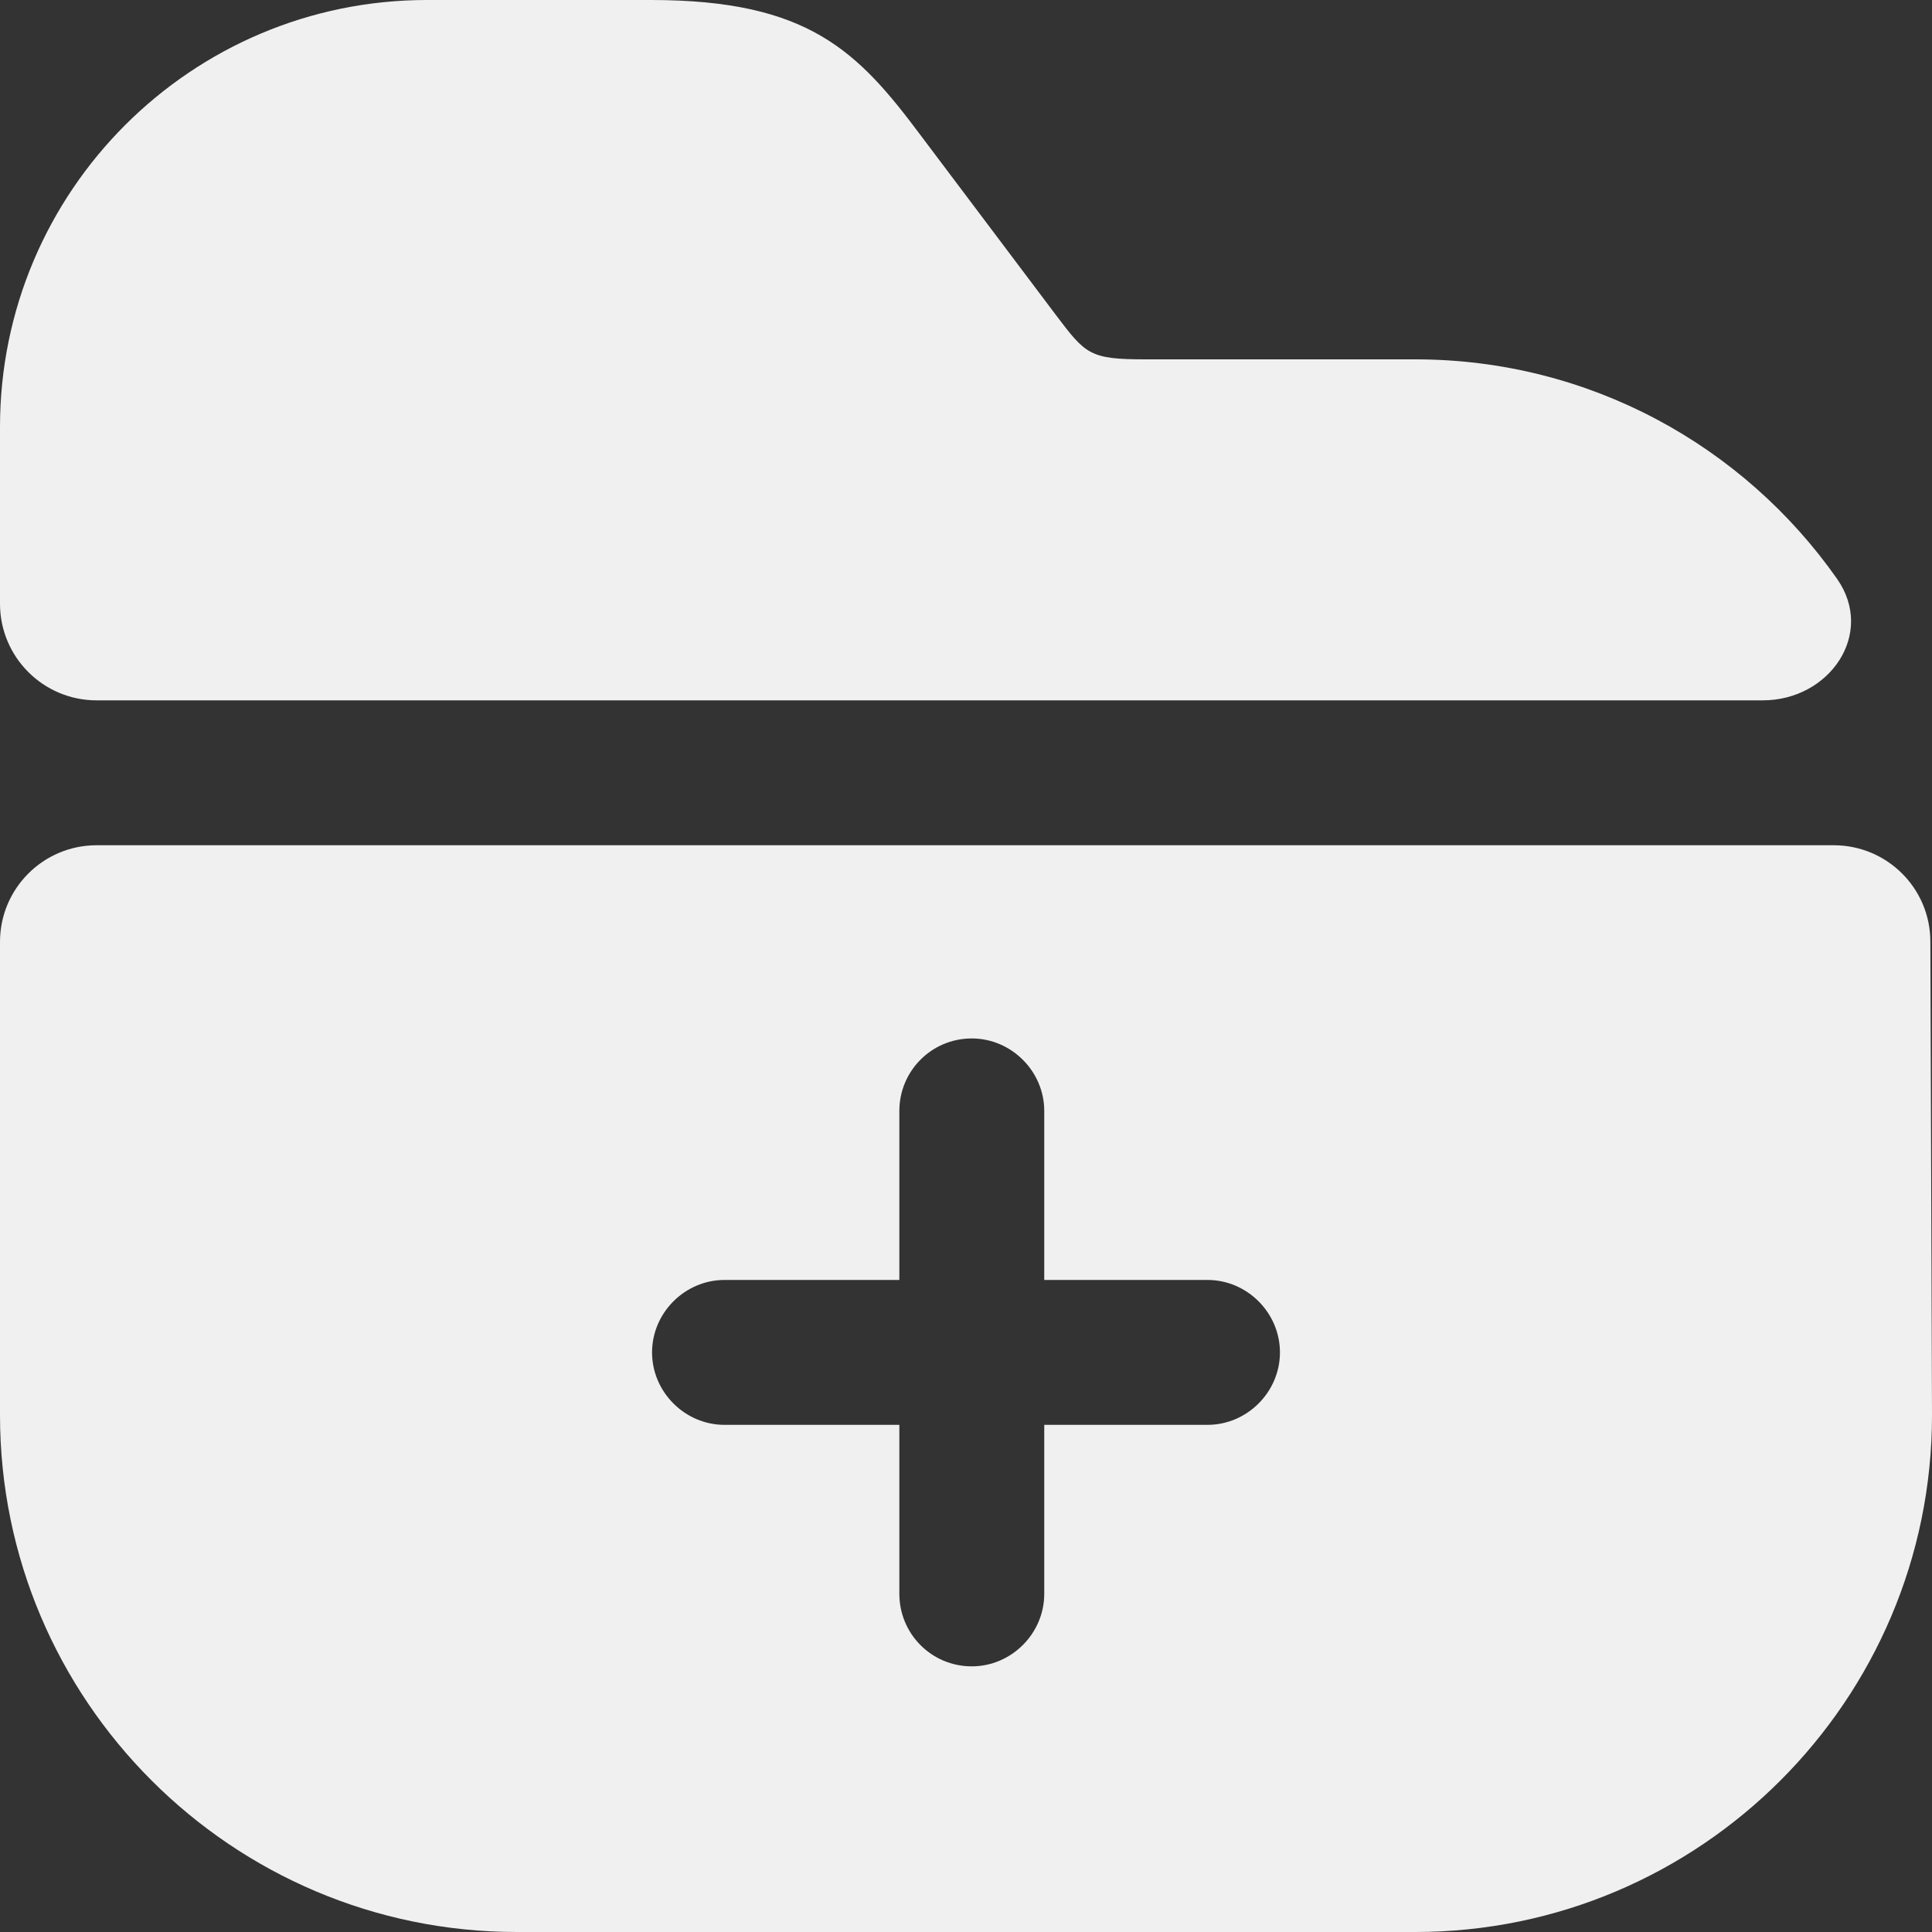 <?xml version="1.0" encoding="UTF-8"?> <svg xmlns="http://www.w3.org/2000/svg" width="20" height="20" viewBox="0 0 20 20" fill="none"><rect x="0" y="0" width="20" height="20" fill="#333333" stroke="none"/><path d="M19.017 5.992C19.415 6.558 18.941 7.25 18.248 7.25H1C0.448 7.25 0 6.802 0 6.25V4.42C0 1.98 1.98 0 4.42 0H6.74C8.37 0 8.88 0.53 9.53 1.4L10.93 3.26C11.24 3.67 11.28 3.72 11.86 3.72H14.65C16.455 3.72 18.052 4.617 19.017 5.992Z" fill="#F0F0F0"></path><path d="M19.983 9.746C19.982 9.195 19.534 8.75 18.983 8.75L1 8.75C0.448 8.75 0 9.198 0 9.75V14.65C0 17.6 2.4 20 5.35 20H14.65C17.6 20 20 17.6 20 14.65L19.983 9.746ZM12.5 14.75H10.81V16.5C10.81 16.91 10.47 17.25 10.06 17.25C9.64 17.25 9.31 16.91 9.31 16.5V14.75H7.5C7.09 14.75 6.75 14.41 6.75 14C6.75 13.59 7.09 13.25 7.5 13.25H9.31V11.5C9.31 11.09 9.64 10.75 10.06 10.75C10.47 10.75 10.81 11.09 10.81 11.5V13.25H12.5C12.91 13.25 13.25 13.59 13.25 14C13.25 14.41 12.91 14.75 12.5 14.75Z" fill="#F0F0F0"></path></svg> 